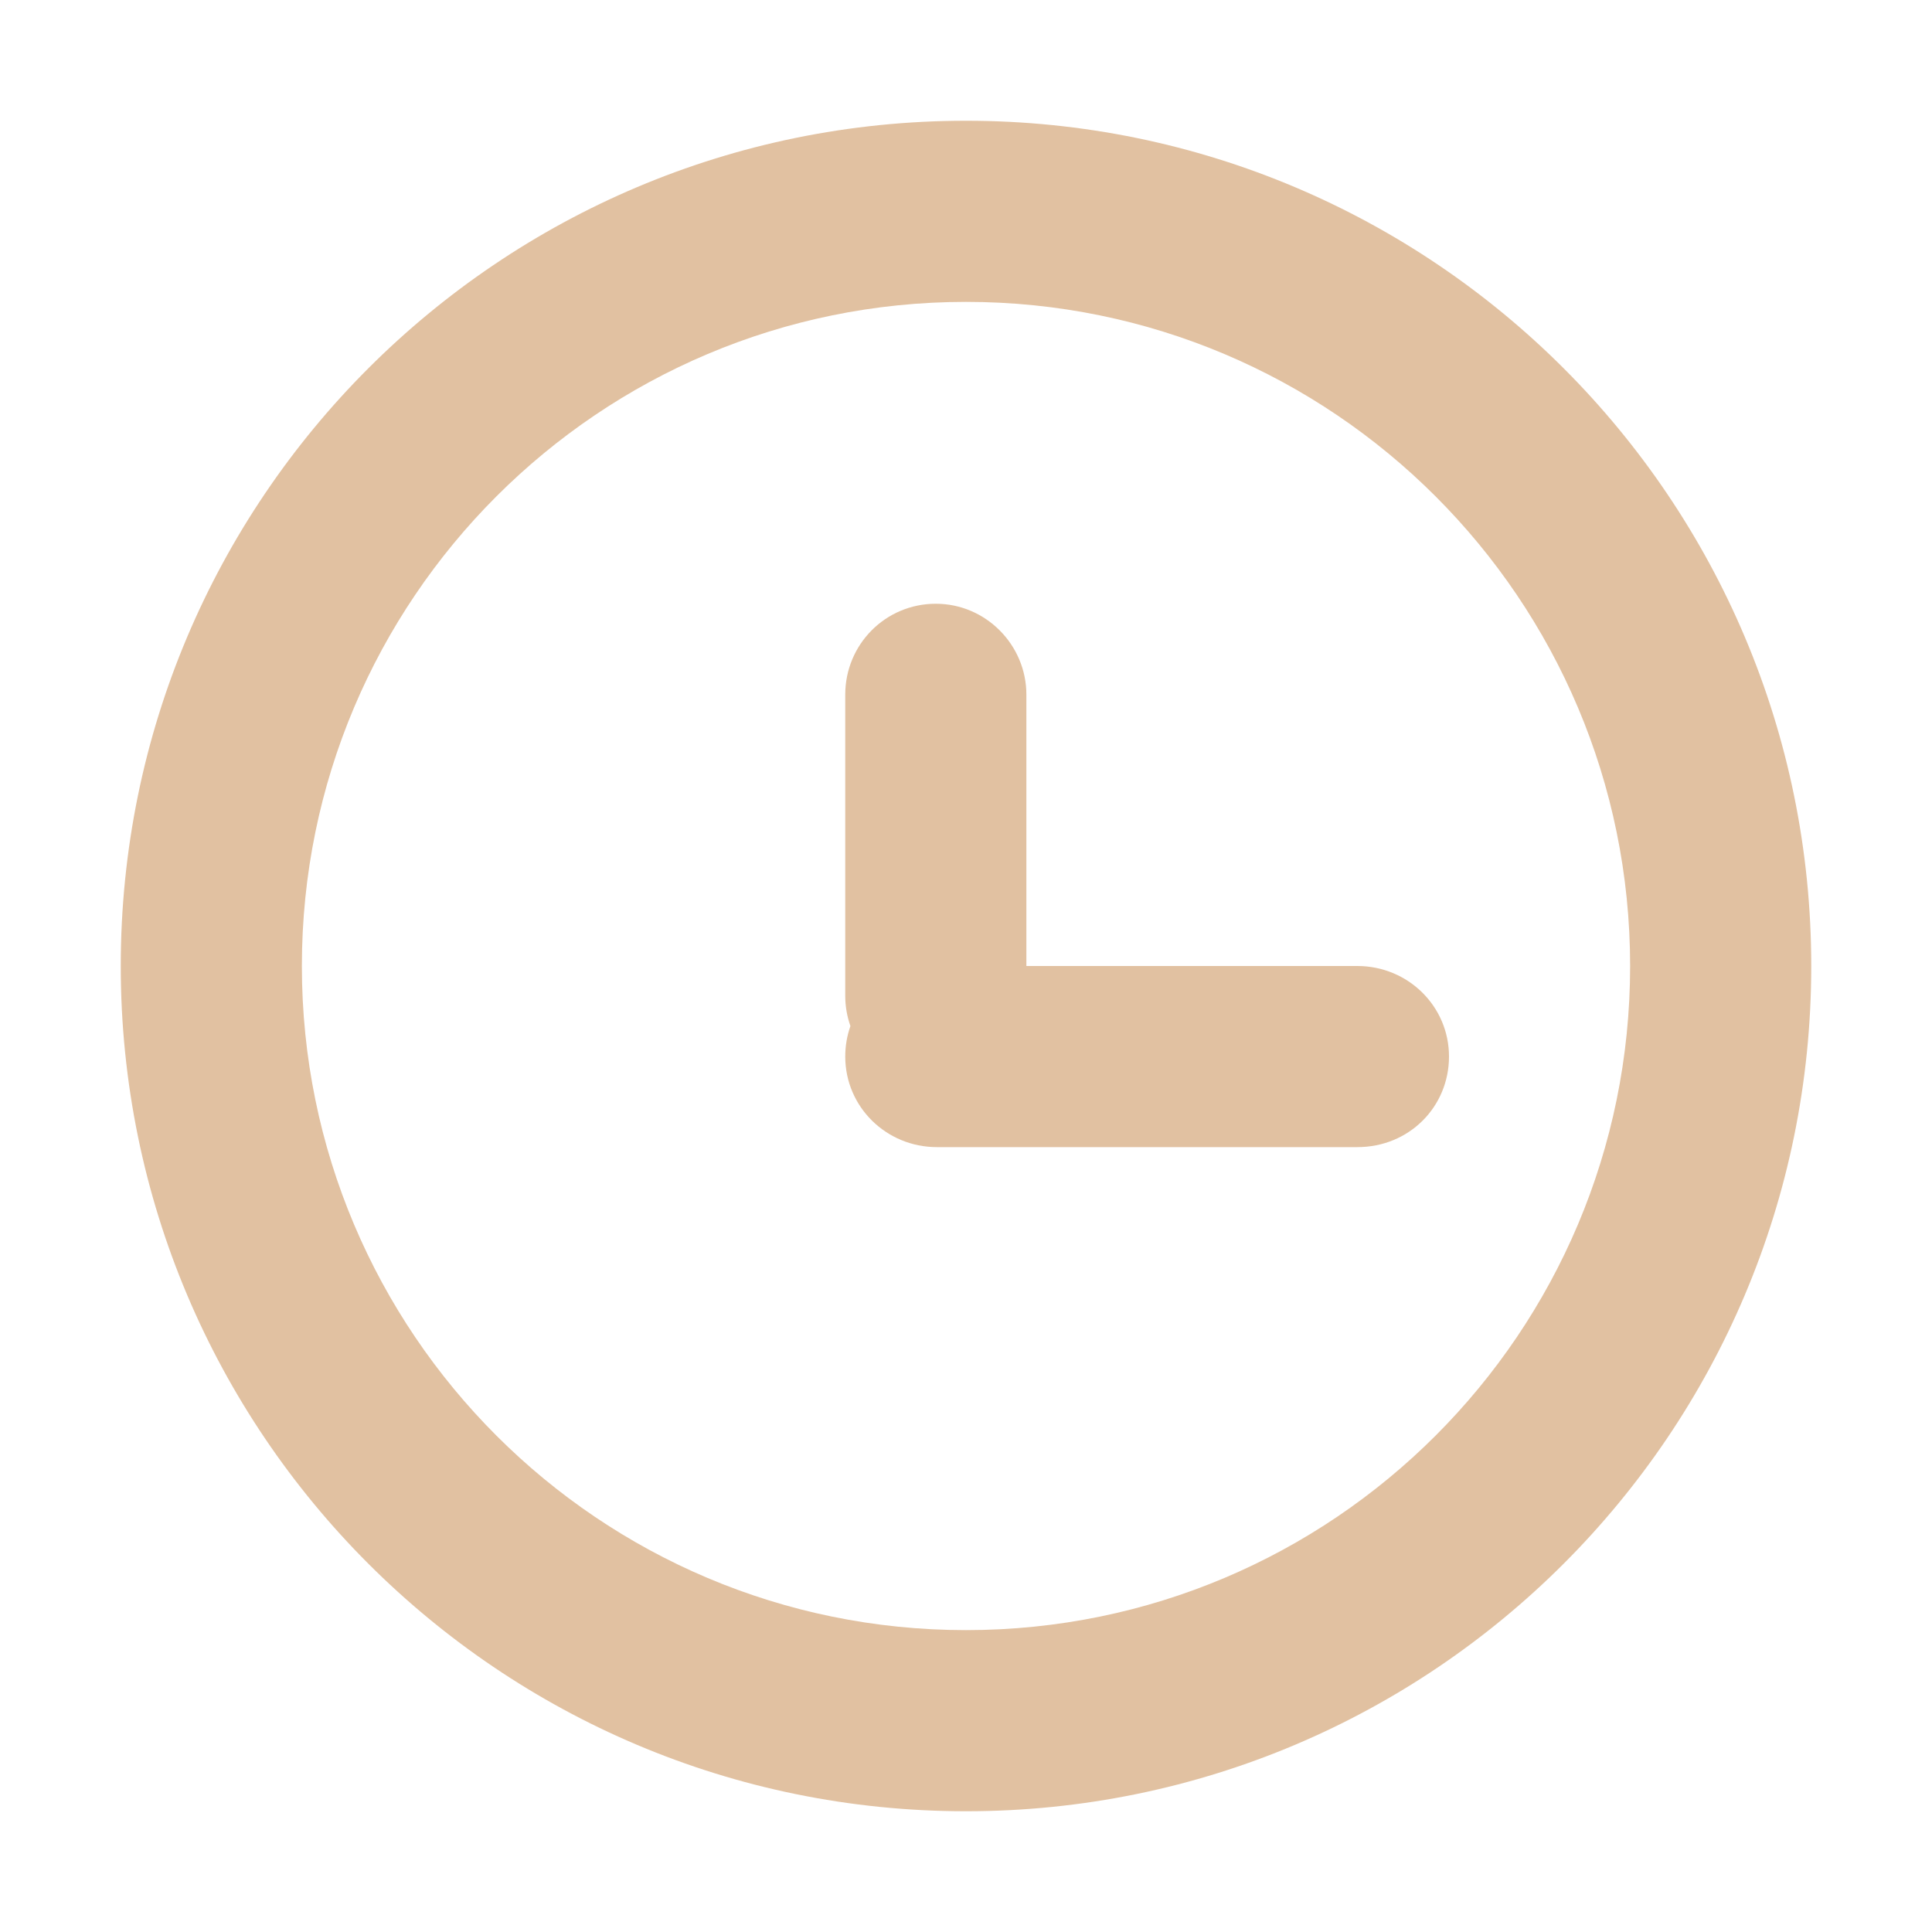 <?xml version="1.0" standalone="no"?><!DOCTYPE svg PUBLIC "-//W3C//DTD SVG 1.1//EN" "http://www.w3.org/Graphics/SVG/1.1/DTD/svg11.dtd"><svg t="1570523885746" class="icon" viewBox="0 0 1024 1024" version="1.1" xmlns="http://www.w3.org/2000/svg" p-id="4893" width="22" height="22" xmlns:xlink="http://www.w3.org/1999/xlink"><defs><style type="text/css"></style></defs><path fill="#E1C1A1" d="M450.744 543.83C448.962 548.882 448 554.326 448 560 448 586.694 469.759 608 496.601 608L719.399 608C747.004 608 768 586.51 768 560 768 533.306 746.241 512 719.399 512L544 512 544 368.152C544 341.826 522.51 320 496 320 469.306 320 448 341.558 448 368.152L448 527.848C448 533.433 448.967 538.815 450.744 543.83Z" p-id="4894"></path><path fill="#E1C1A1" d="M864 512C864 317.596 706.404 160 512 160 317.596 160 160 317.596 160 512 160 706.404 317.596 864 512 864 706.404 864 864 706.404 864 512ZM64 512C64 264.576 264.576 64 512 64 759.424 64 960 264.576 960 512 960 759.424 759.424 960 512 960 264.576 960 64 759.424 64 512Z" p-id="4895"></path></svg>